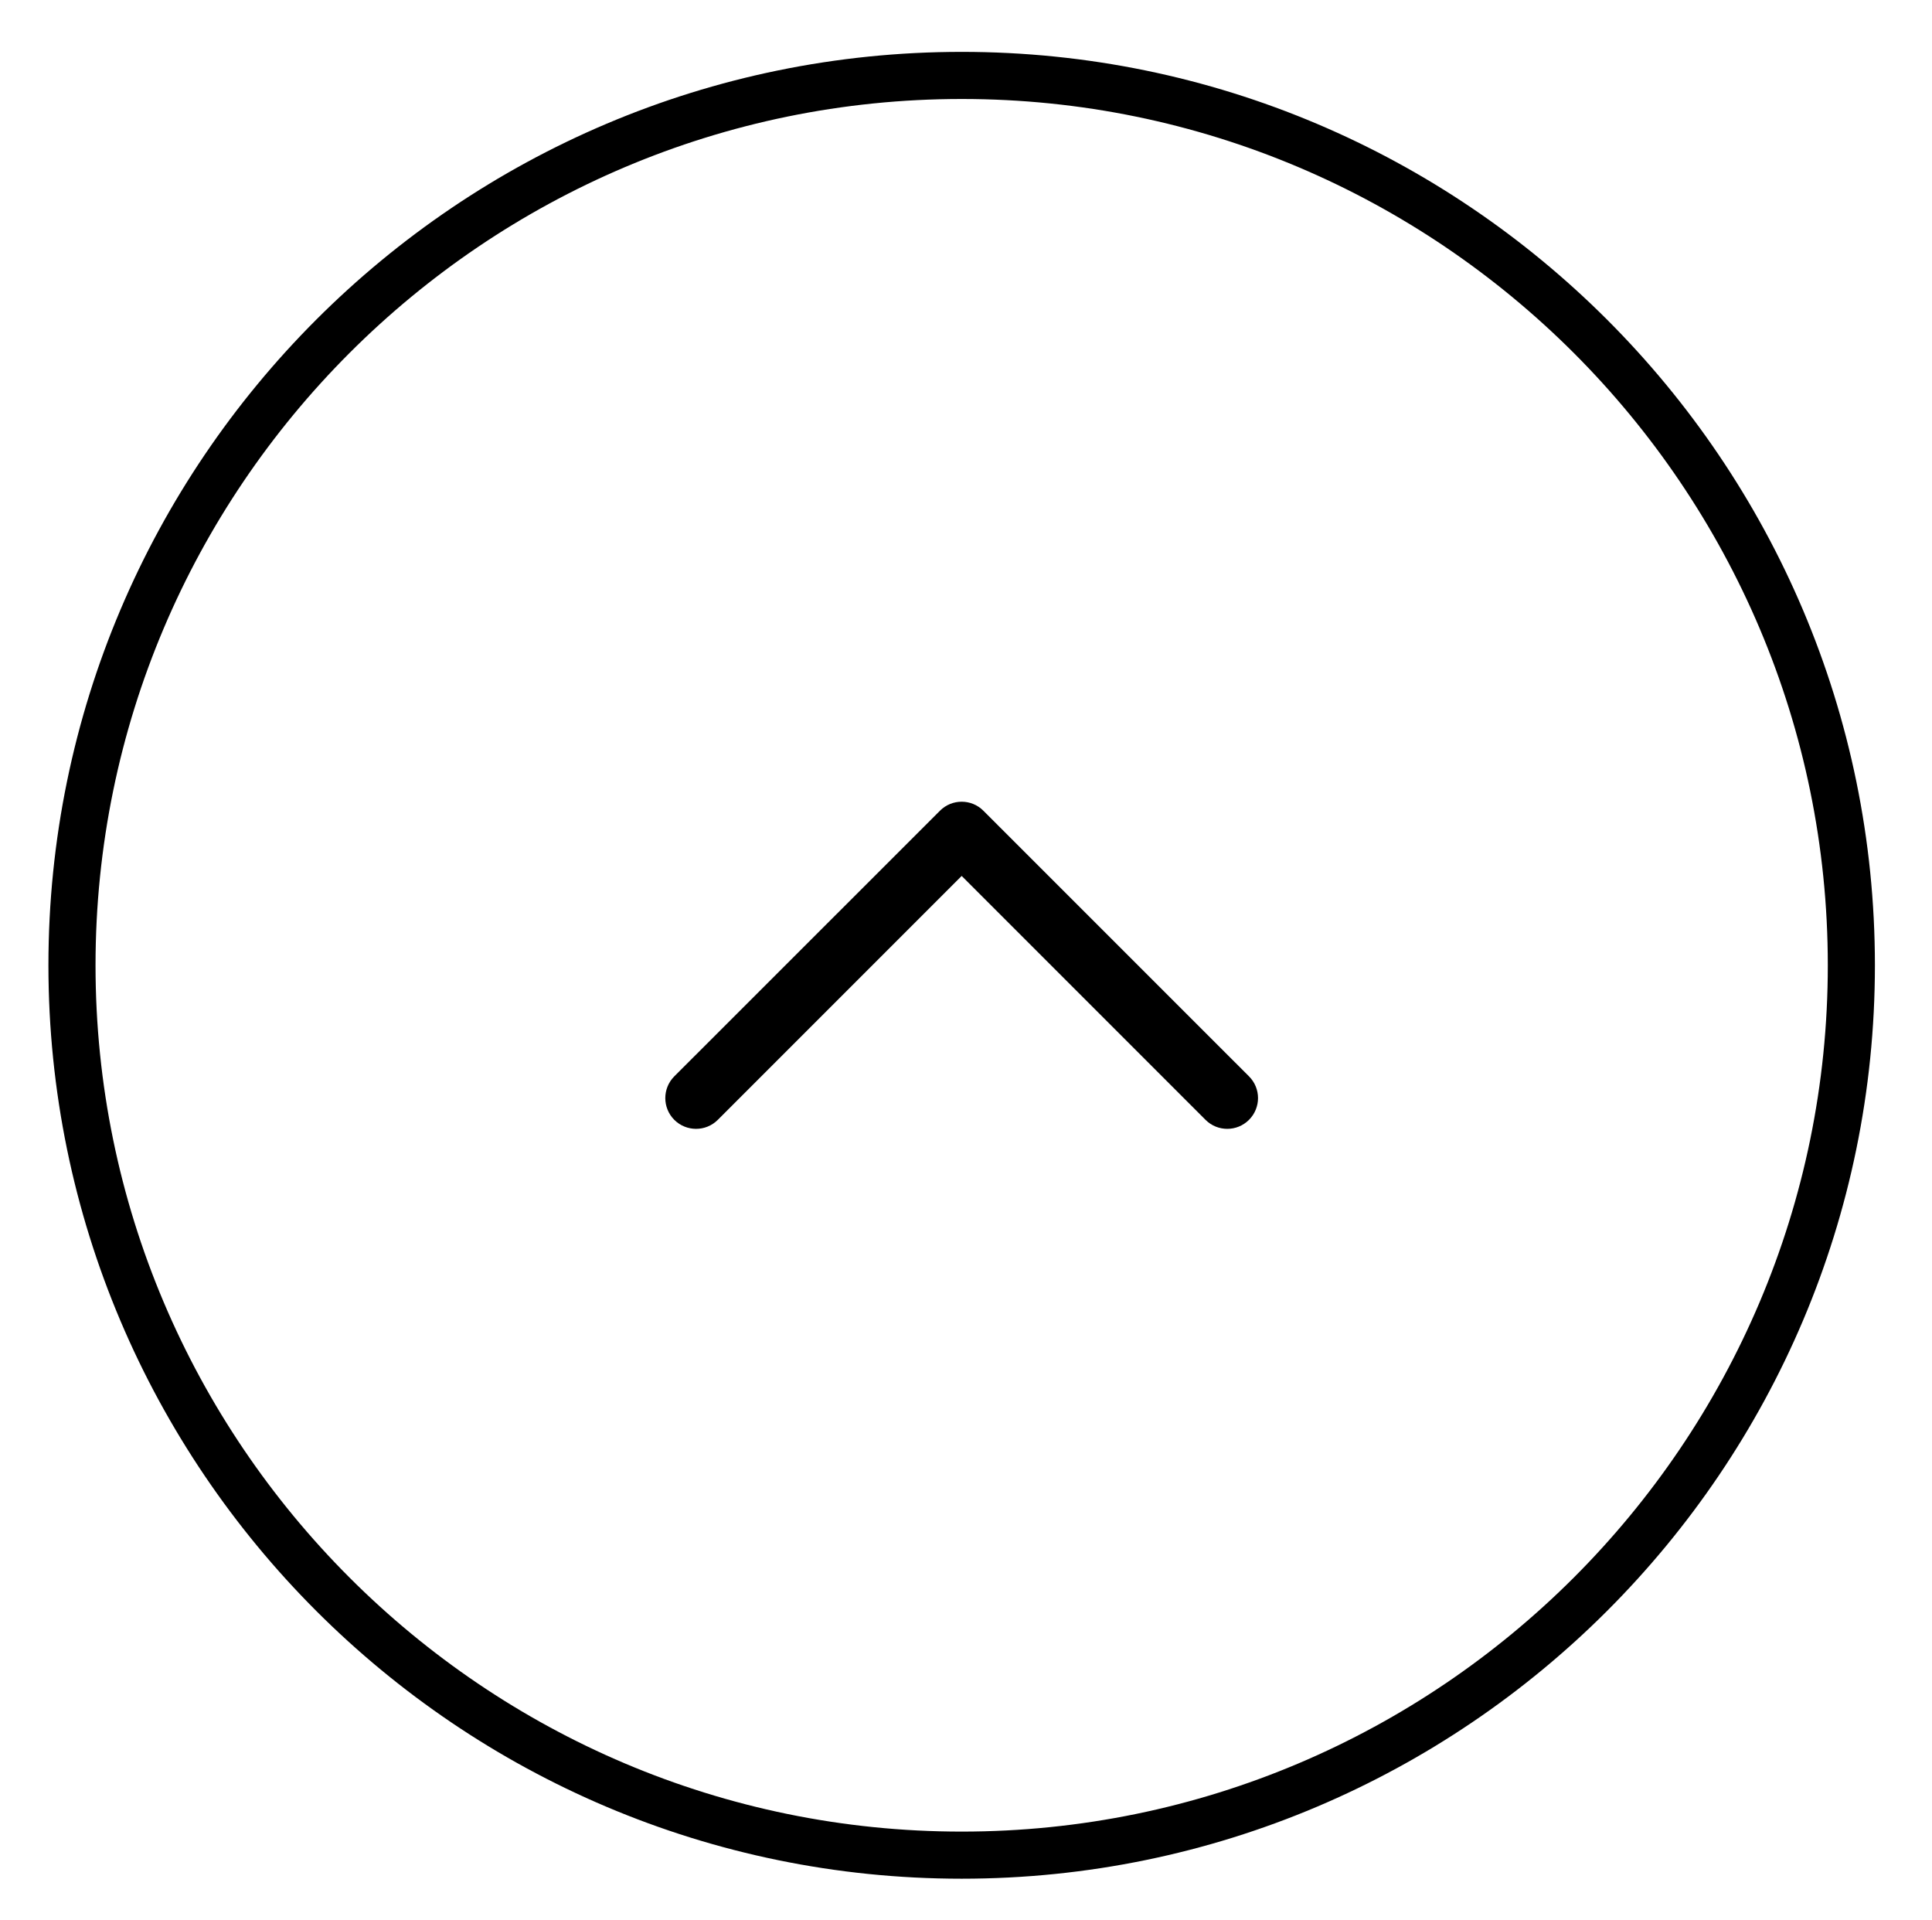 <?xml version="1.0" encoding="UTF-8"?>
<!-- Generator: Adobe Illustrator 16.0.0, SVG Export Plug-In . SVG Version: 6.00 Build 0)  -->
<svg xmlns="http://www.w3.org/2000/svg" xmlns:xlink="http://www.w3.org/1999/xlink" version="1.1" id="Capa_1" x="0px" y="0px" width="41.016px" height="40.75px" viewBox="554.265 799.82 41.016 40.75" xml:space="preserve">
<path fill="none" stroke="#000000" stroke-miterlimit="10" d="M593.569,820.309c0,10.415-8.473,18.888-18.888,18.888  s-18.888-8.473-18.888-18.888s8.473-18.888,18.888-18.888S593.569,809.894,593.569,820.309z"></path>
<path stroke="#000000" stroke-width="0.5" stroke-miterlimit="10" d="M580.604,823.413c0.158-0.158,0.158-0.413,0-0.57l-5.639-5.638  c-0.078-0.079-0.181-0.118-0.284-0.118s-0.206,0.039-0.284,0.118l-5.64,5.638c-0.157,0.157-0.157,0.413,0,0.57  c0.158,0.157,0.413,0.157,0.57,0l5.354-5.354l5.354,5.354C580.192,823.57,580.447,823.57,580.604,823.413z"></path>
</svg>
